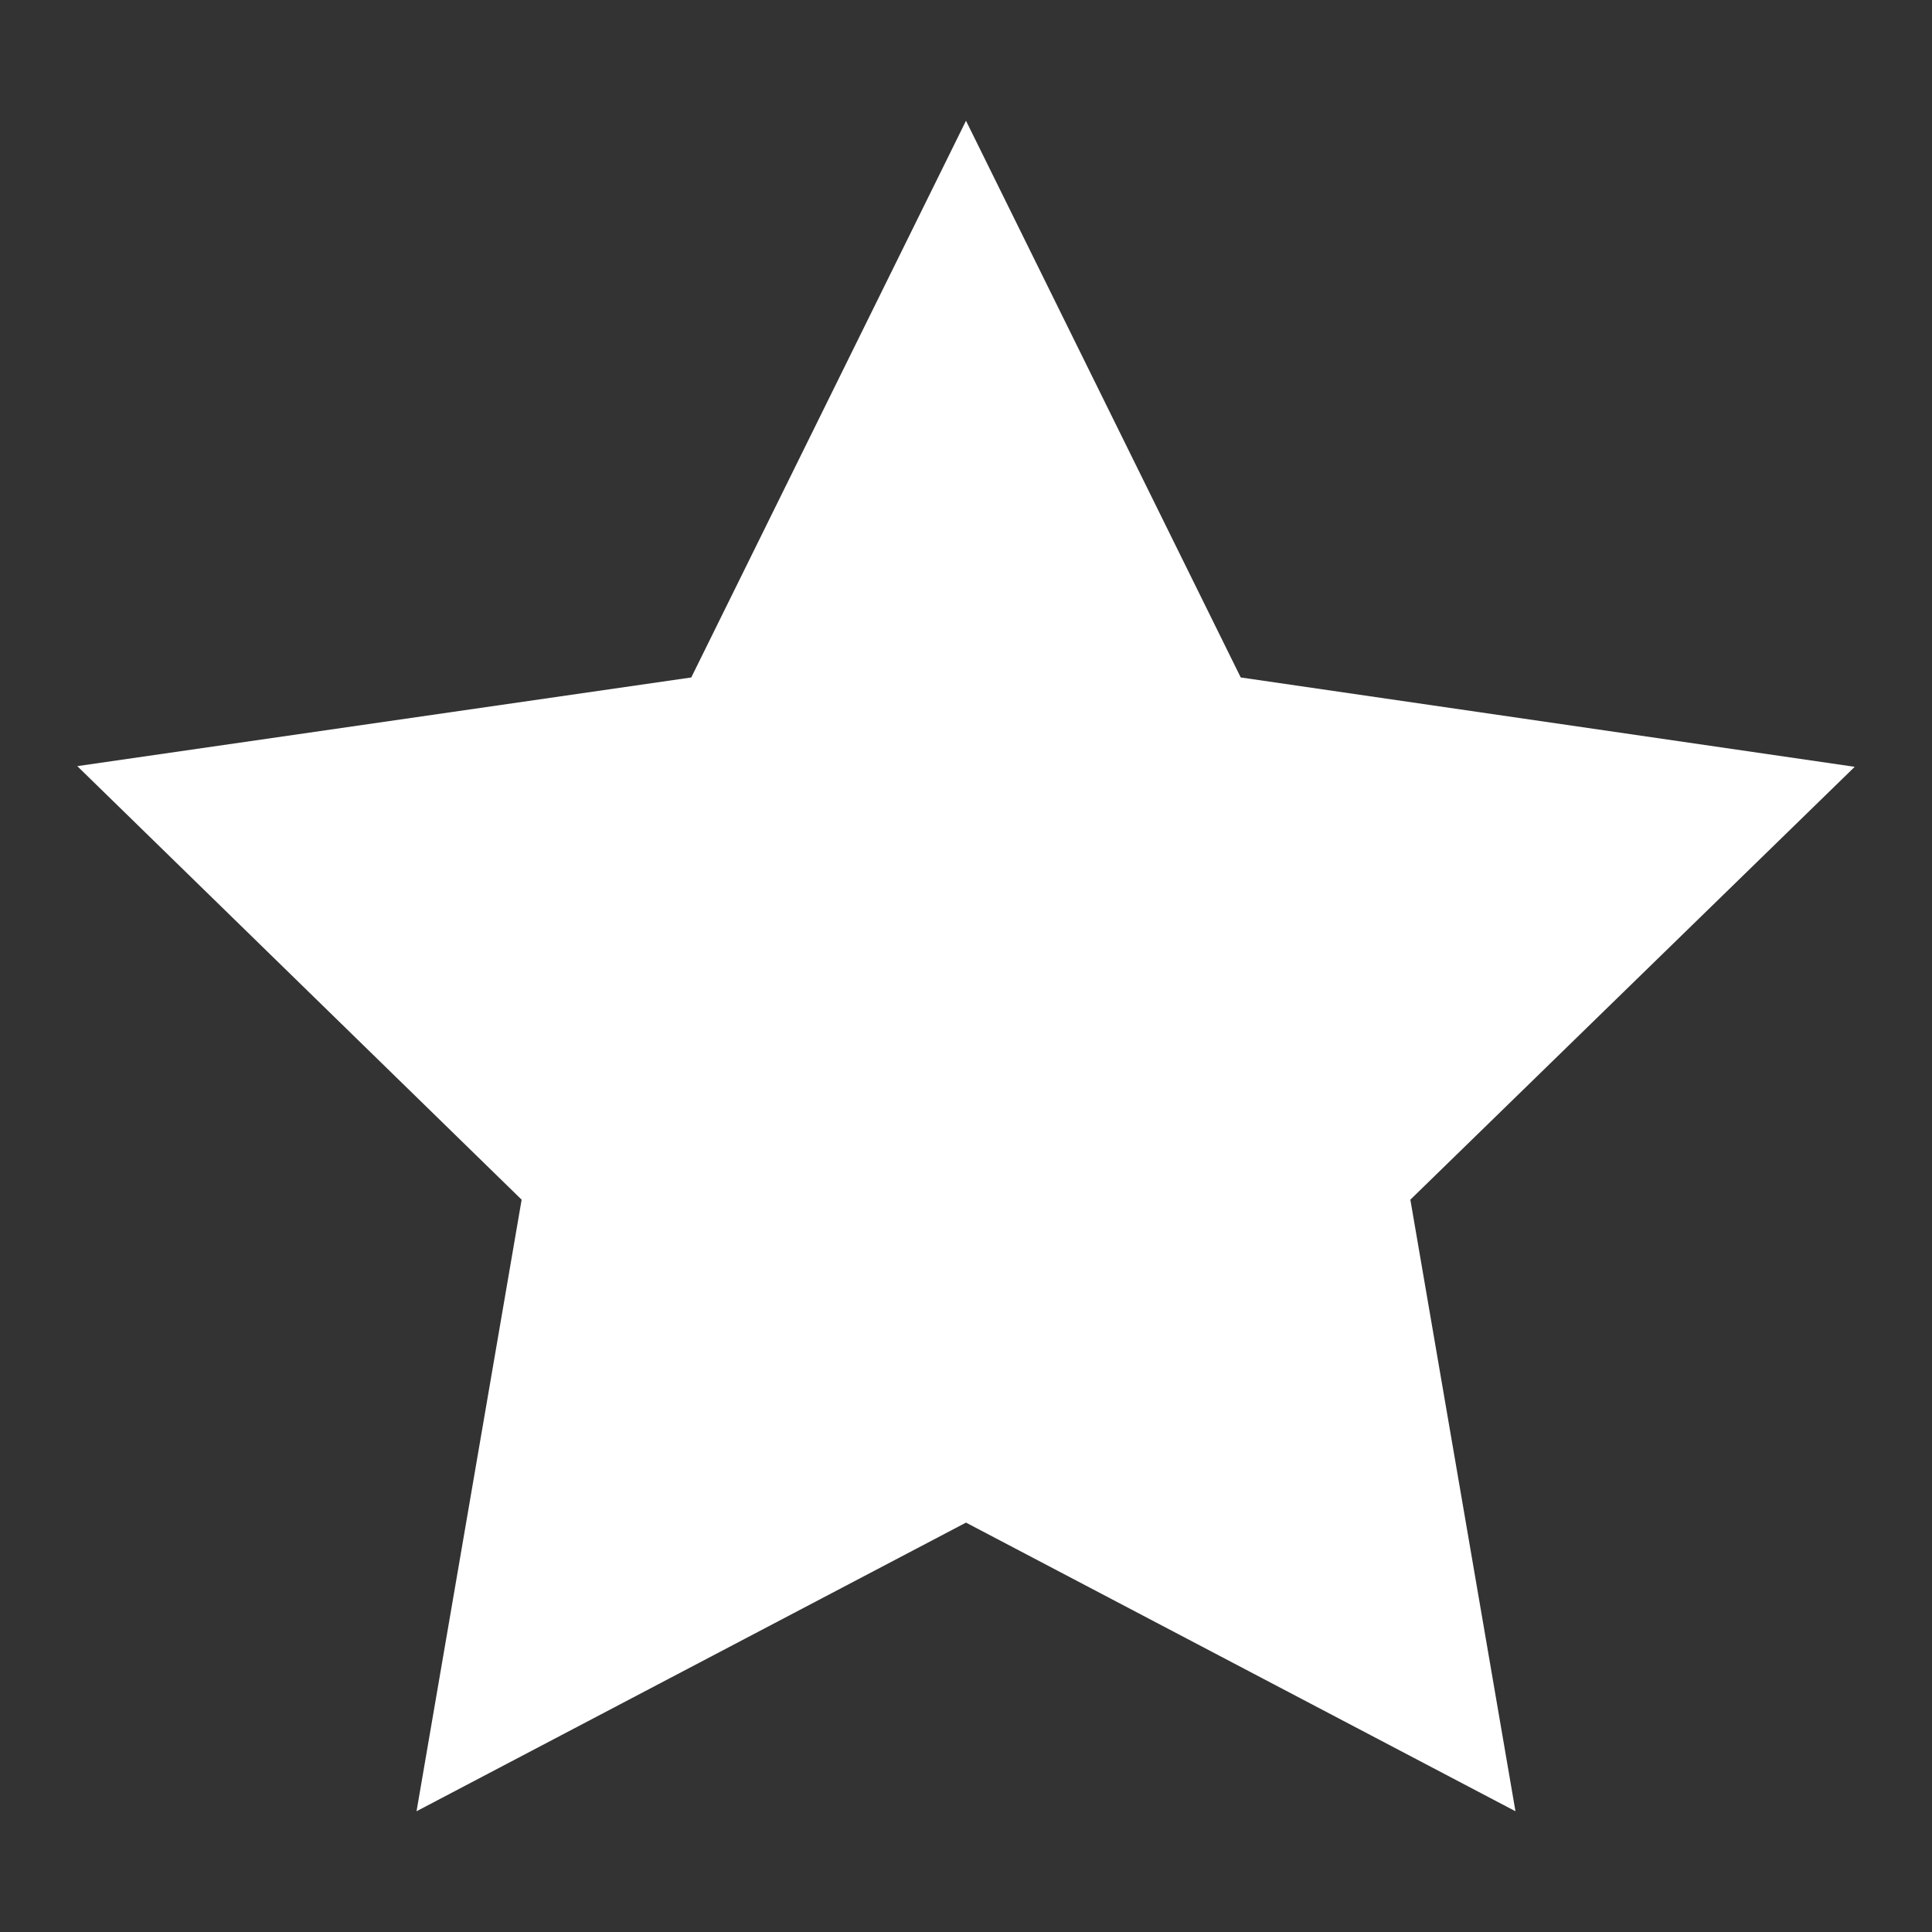 <?xml version="1.0" encoding="UTF-8"?>
<svg width="20px" height="20px" viewBox="0 0 20 20" version="1.1" xmlns="http://www.w3.org/2000/svg" xmlns:xlink="http://www.w3.org/1999/xlink">
    <rect x="0" y="0" width="20" height="20" fill="#333333" stroke="none"/>
    <title>9) Icons/Actions/Toggle/star--filled/20</title>
    <g id="9)-Icons/Actions/Toggle/star--filled/20" stroke="none" stroke-width="1" fill="none" fill-rule="evenodd">
        <polygon id="Fill" fill="#FFFFFF" points="10 1.25 7.156 7.013 0.8 7.931 5.4 12.419 4.312 18.75 10 15.762 15.688 18.75 14.6 12.419 19.2 7.938 12.844 7.013"></polygon>
    </g>
</svg>